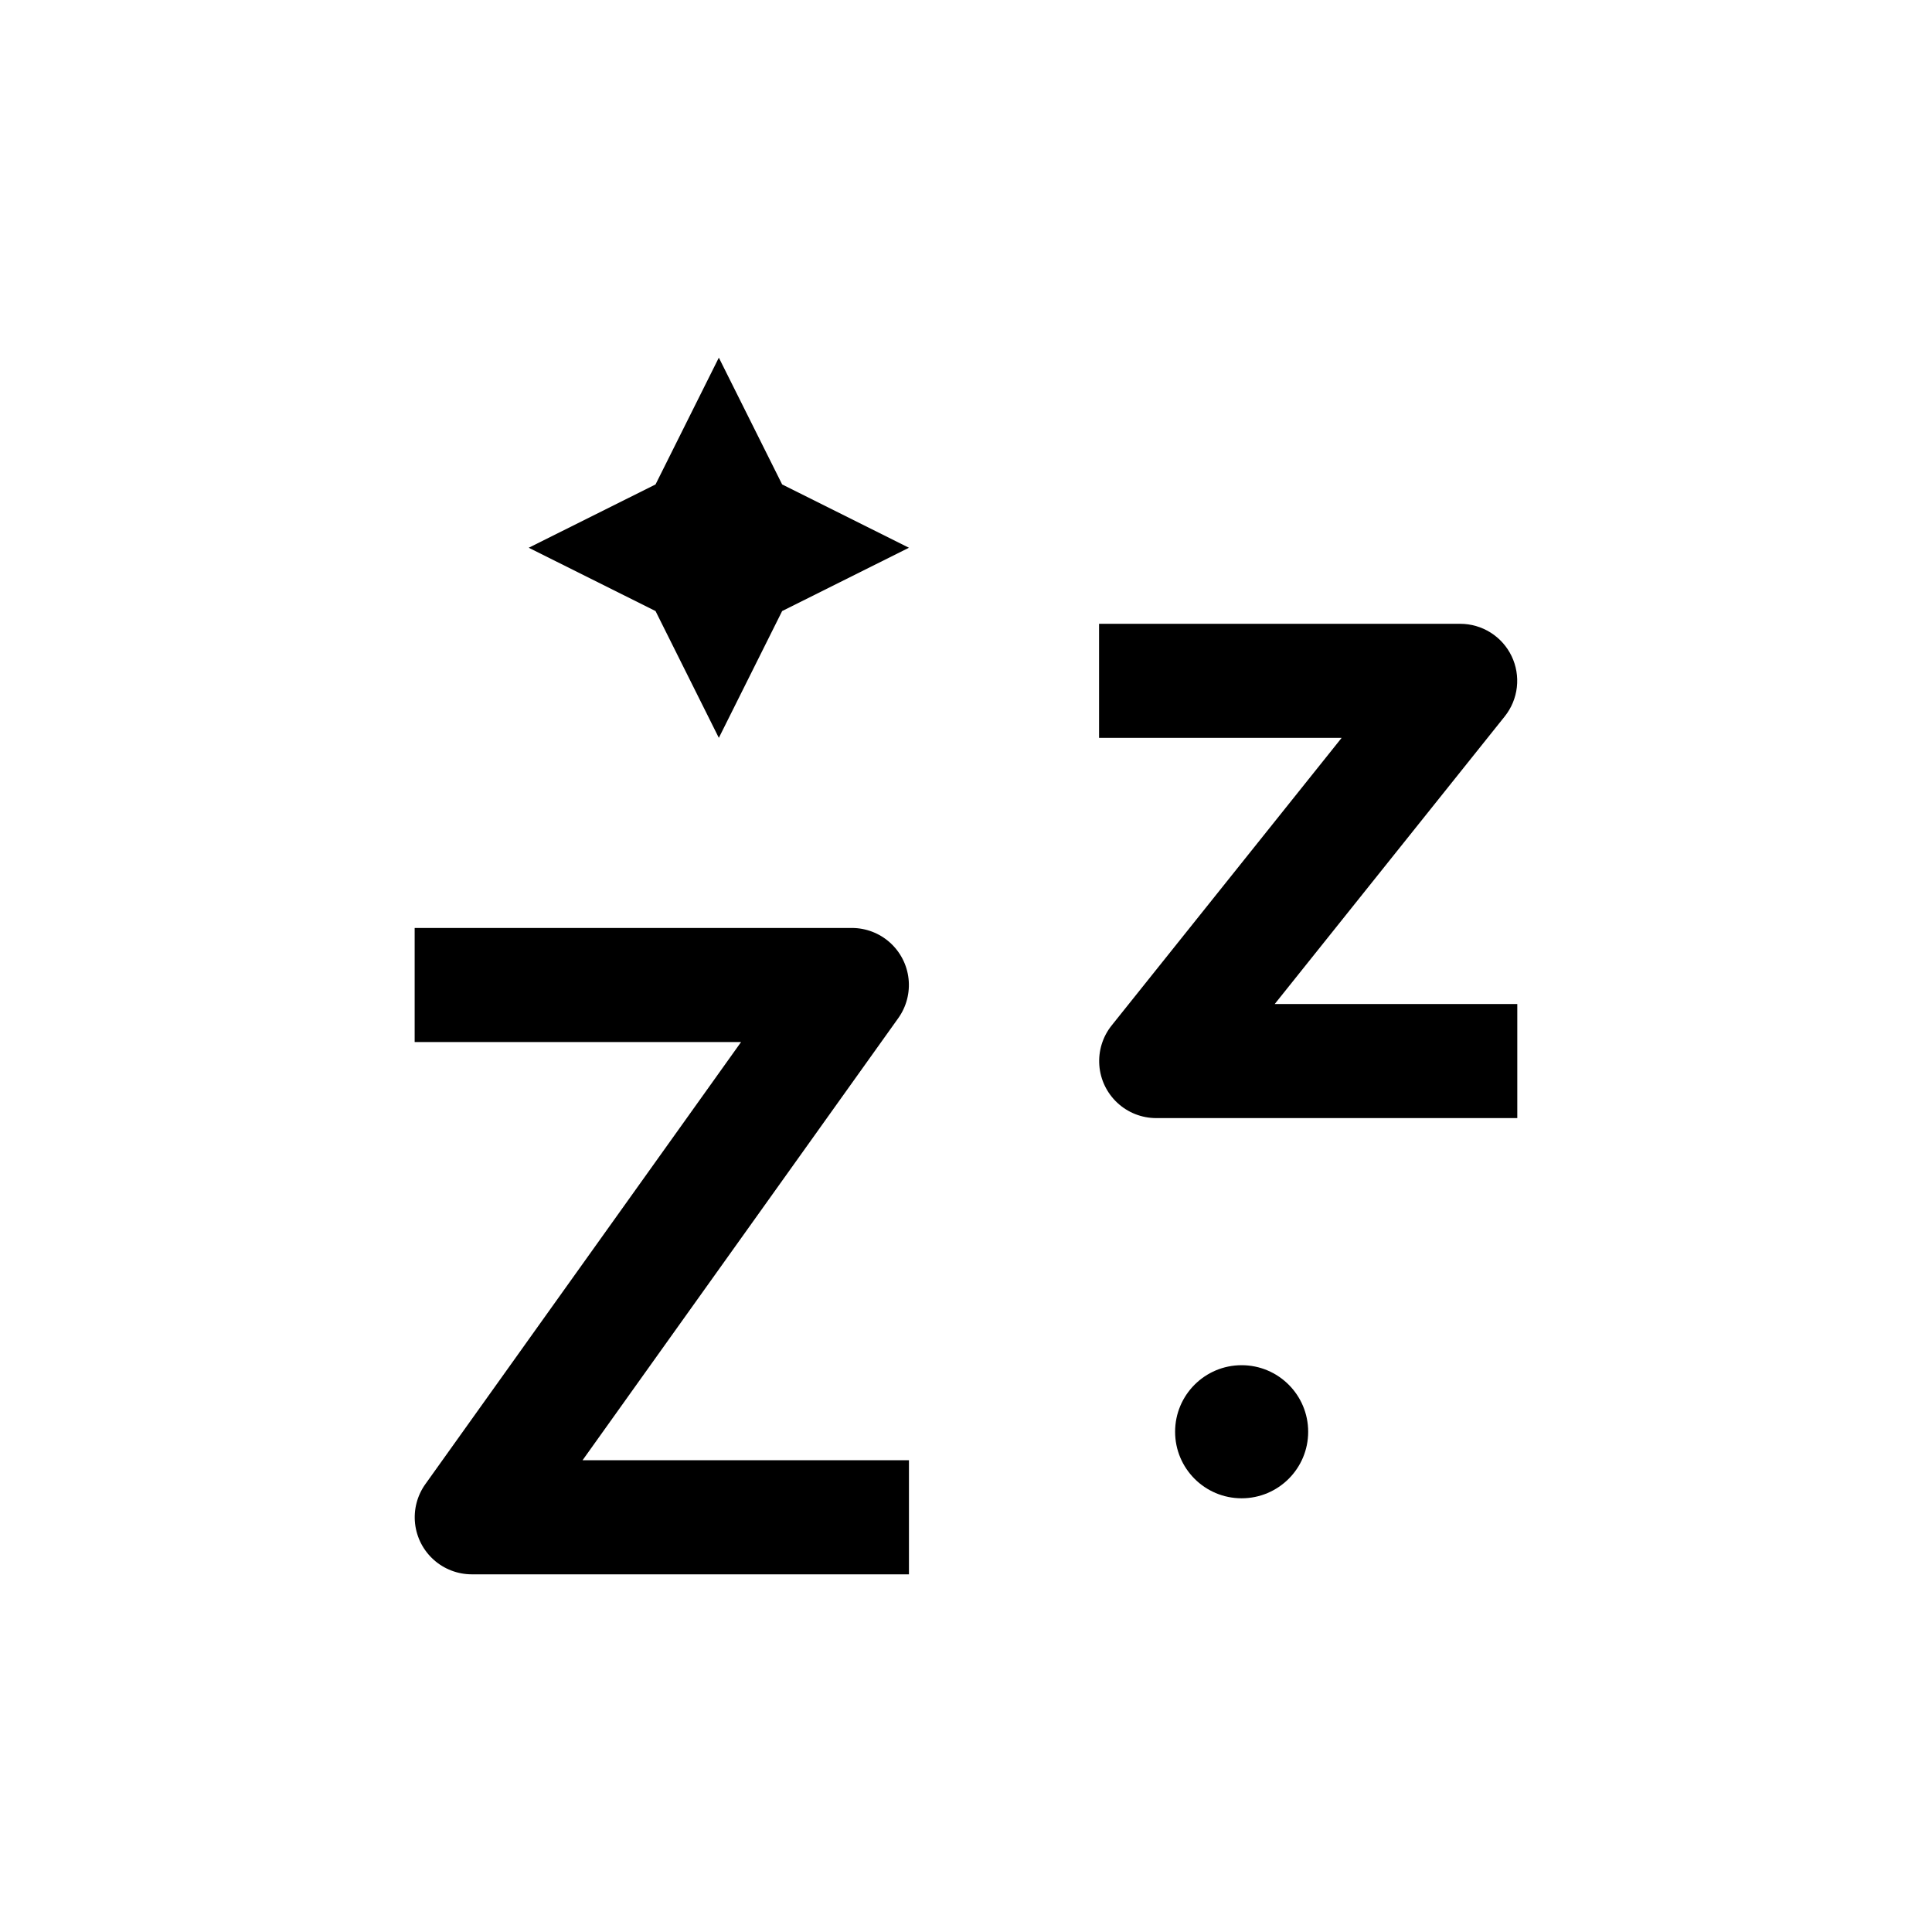 <?xml version="1.0" encoding="UTF-8"?>
<!-- Uploaded to: ICON Repo, www.iconrepo.com, Generator: ICON Repo Mixer Tools -->
<svg fill="#000000" width="800px" height="800px" version="1.1" viewBox="144 144 512 512" xmlns="http://www.w3.org/2000/svg">
 <g>
  <path d="m544.59 317.88c-1.234-2.562-3.164-4.727-5.57-6.242s-5.191-2.32-8.035-2.324h-95.723v30.23h64.285l-60.961 76.227c-2.375 2.977-3.535 6.742-3.254 10.543 0.281 3.797 1.988 7.348 4.777 9.941 2.789 2.598 6.457 4.043 10.266 4.051h95.723v-30.23h-64.285l60.961-76.227c1.773-2.223 2.887-4.898 3.207-7.723s-0.16-5.684-1.391-8.246z"/>
  <path d="m253.89 420.15h86.504l-83.684 117.18c-2.156 3.027-3.121 6.742-2.711 10.438 0.414 3.691 2.168 7.106 4.938 9.586 2.766 2.481 6.352 3.852 10.066 3.859h115.88v-30.23h-86.504l83.684-117.18c2.156-3.027 3.121-6.746 2.711-10.438-0.41-3.695-2.168-7.106-4.938-9.586-2.766-2.481-6.352-3.856-10.066-3.859h-115.88z"/>
  <path d="m334.5 238.78-16.777 33.602-33.605 16.777 33.605 16.777 16.777 33.605 16.777-33.605 33.602-16.777-33.602-16.777z"/>
  <path d="m490.68 523.43c0 9.738-7.894 17.633-17.633 17.633s-17.633-7.894-17.633-17.633c0-9.742 7.894-17.637 17.633-17.637s17.633 7.894 17.633 17.637"/>
 </g>
</svg>